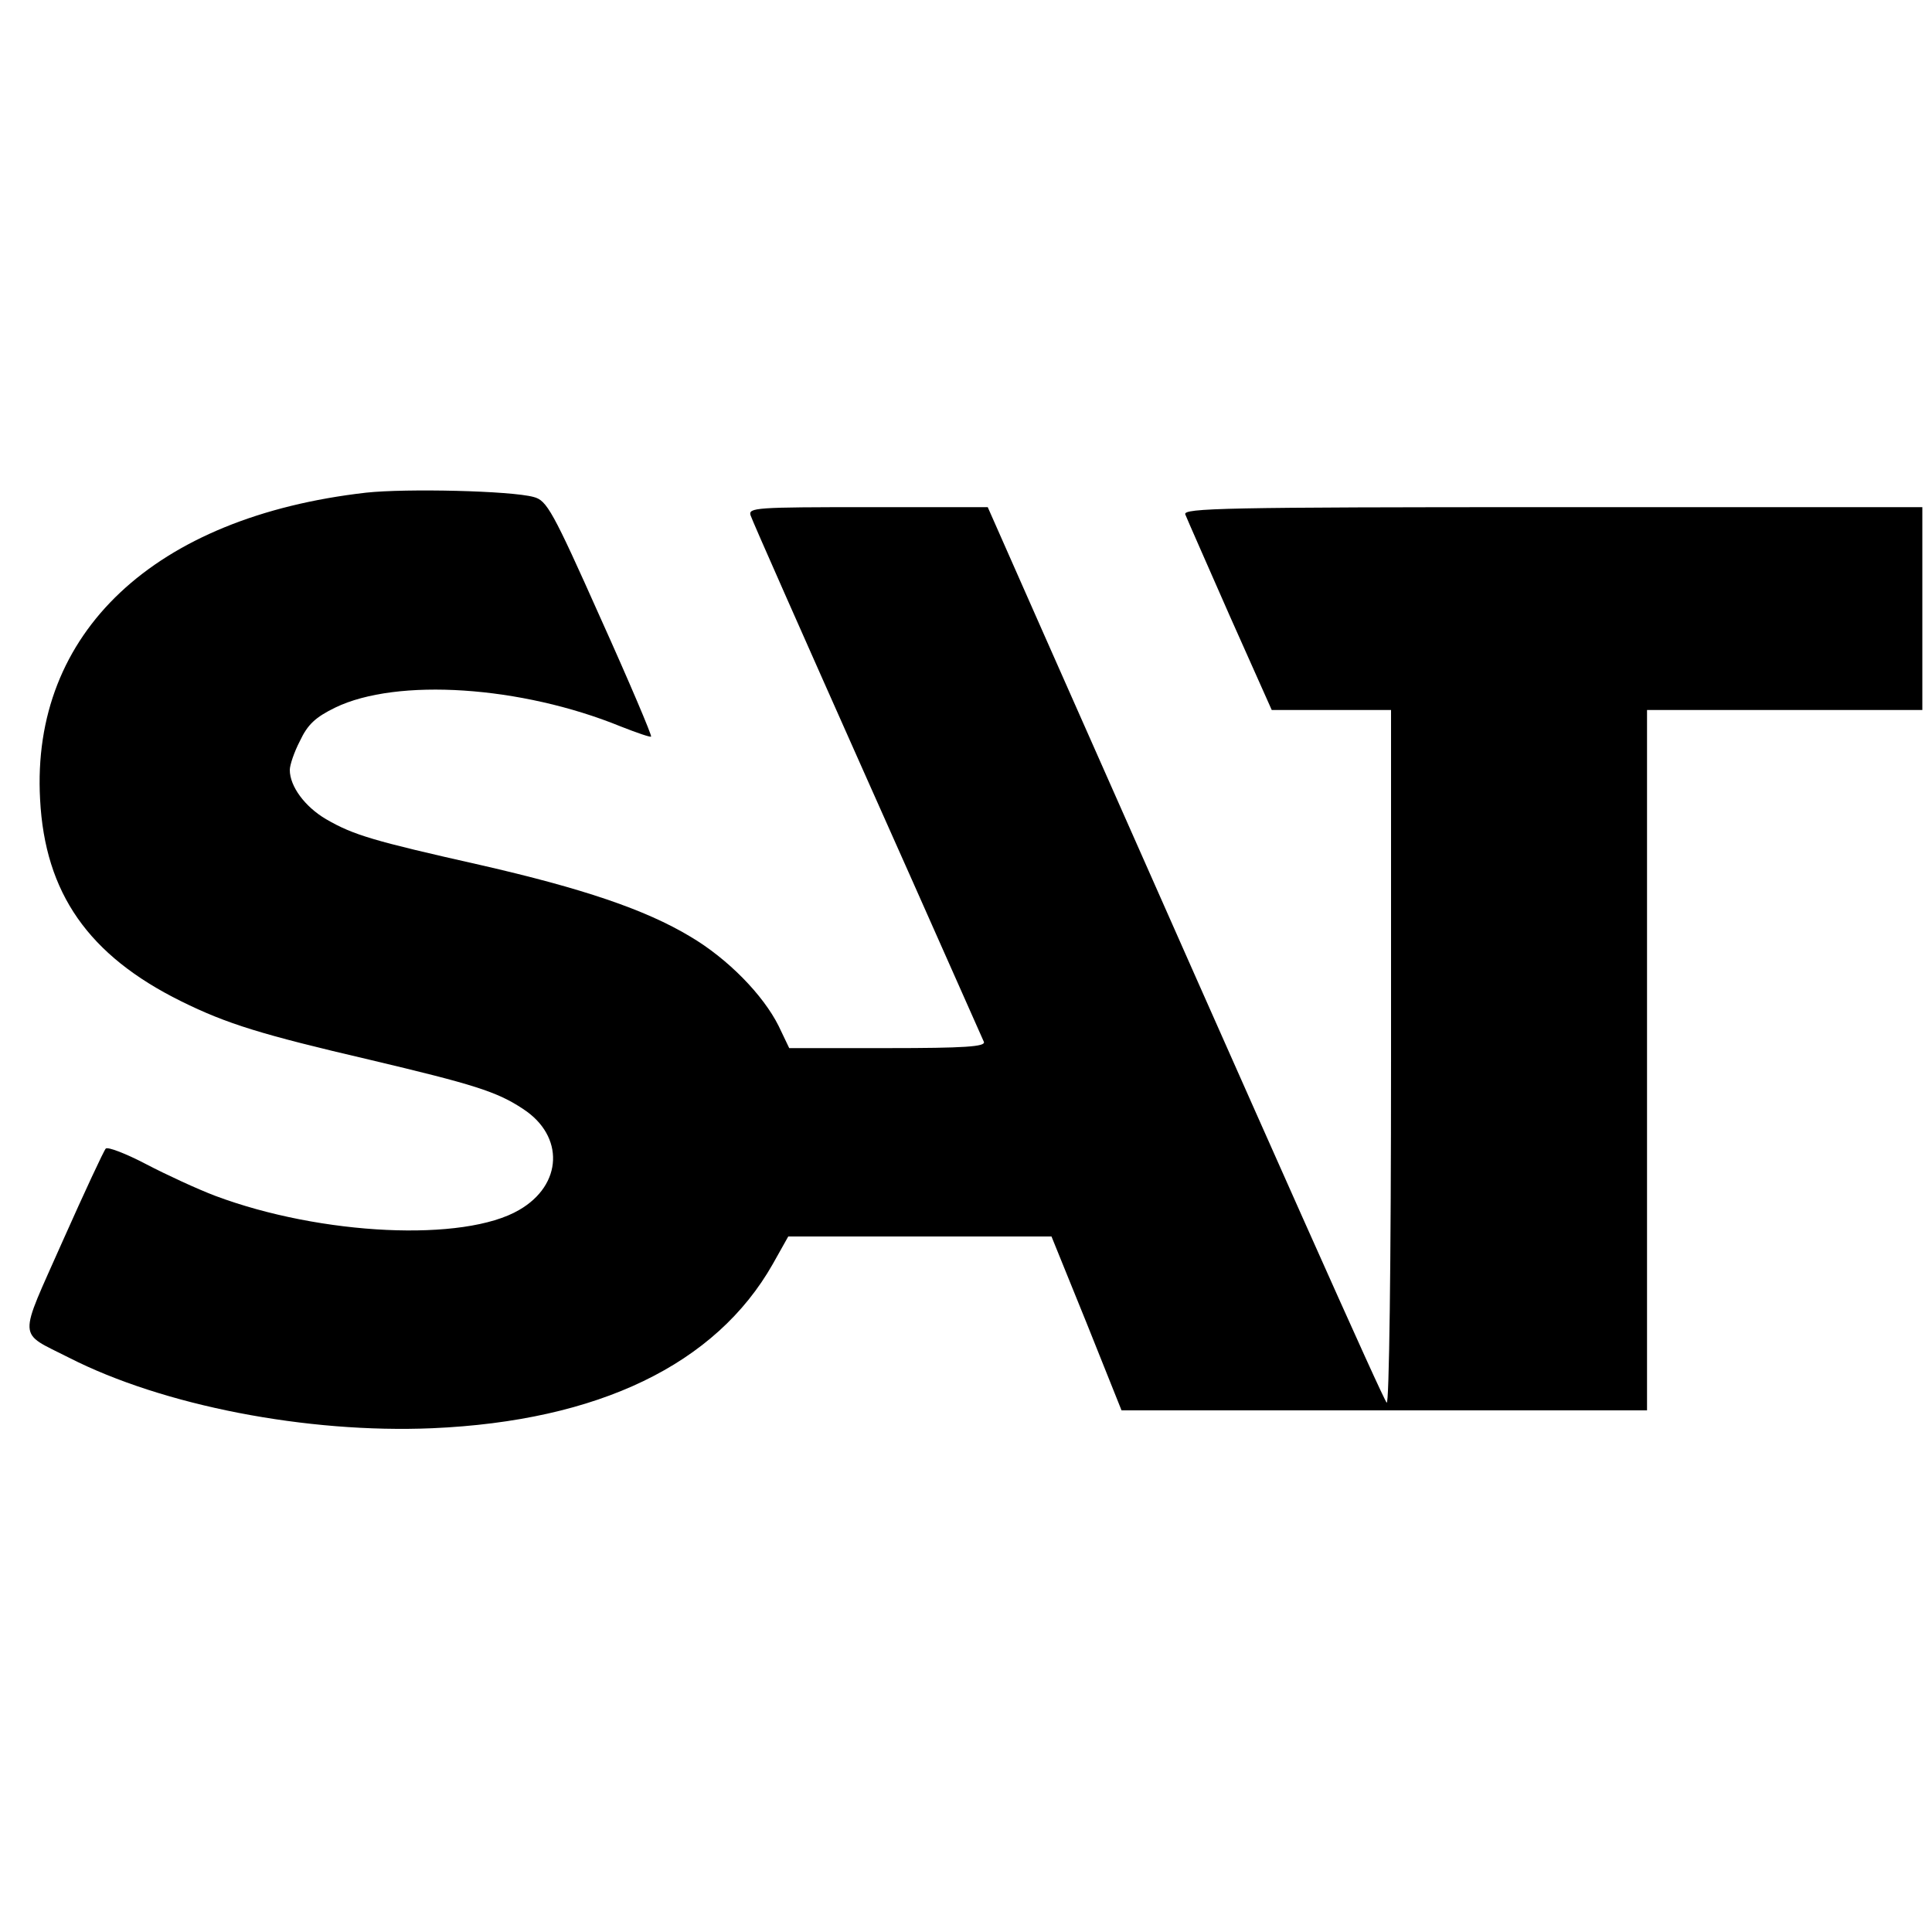 <?xml version="1.0" standalone="no"?>
<!DOCTYPE svg PUBLIC "-//W3C//DTD SVG 20010904//EN"
 "http://www.w3.org/TR/2001/REC-SVG-20010904/DTD/svg10.dtd">
<svg version="1.0" xmlns="http://www.w3.org/2000/svg"
 width="400pt" height="400pt" viewBox="0 0 400 400"
 preserveAspectRatio="xMidYMid meet">
<g transform="translate(0,400) scale(0.1,-0.1)"
fill="#000000" stroke="none">
<path d="M758 2980 c-439 -50 -694 -290 -675 -635 10 -194 100 -323 292 -418
95 -47 167 -69 390 -121 215 -51 264 -66 318 -102 86 -56 82 -157 -8 -209
-114 -67 -410 -53 -629 29 -37 14 -102 44 -144 66 -42 22 -79 36 -83 32 -4 -4
-44 -90 -89 -191 -93 -210 -95 -187 13 -242 194 -99 492 -157 752 -146 344 15
587 132 705 340 l32 57 272 0 273 0 73 -180 72 -180 544 0 544 0 0 725 0 725
285 0 285 0 0 210 0 210 -766 0 c-678 0 -765 -2 -760 -15 3 -8 45 -103 92
-210 l87 -195 124 0 123 0 0 -722 c0 -434 -4 -718 -9 -712 -8 8 -220 484 -712
1596 l-114 258 -248 0 c-232 0 -248 -1 -243 -17 3 -10 112 -256 242 -548 130
-291 238 -536 241 -542 4 -10 -40 -13 -199 -13 l-204 0 -22 46 c-32 64 -105
139 -183 185 -93 56 -224 100 -434 148 -222 50 -263 62 -320 95 -44 26 -75 68
-75 102 0 10 9 37 21 60 16 34 32 49 73 69 128 62 385 45 591 -39 33 -13 62
-23 63 -21 2 2 -45 113 -105 246 -99 222 -111 243 -138 250 -47 13 -264 18
-347 9z"/>
</g>
</svg>

